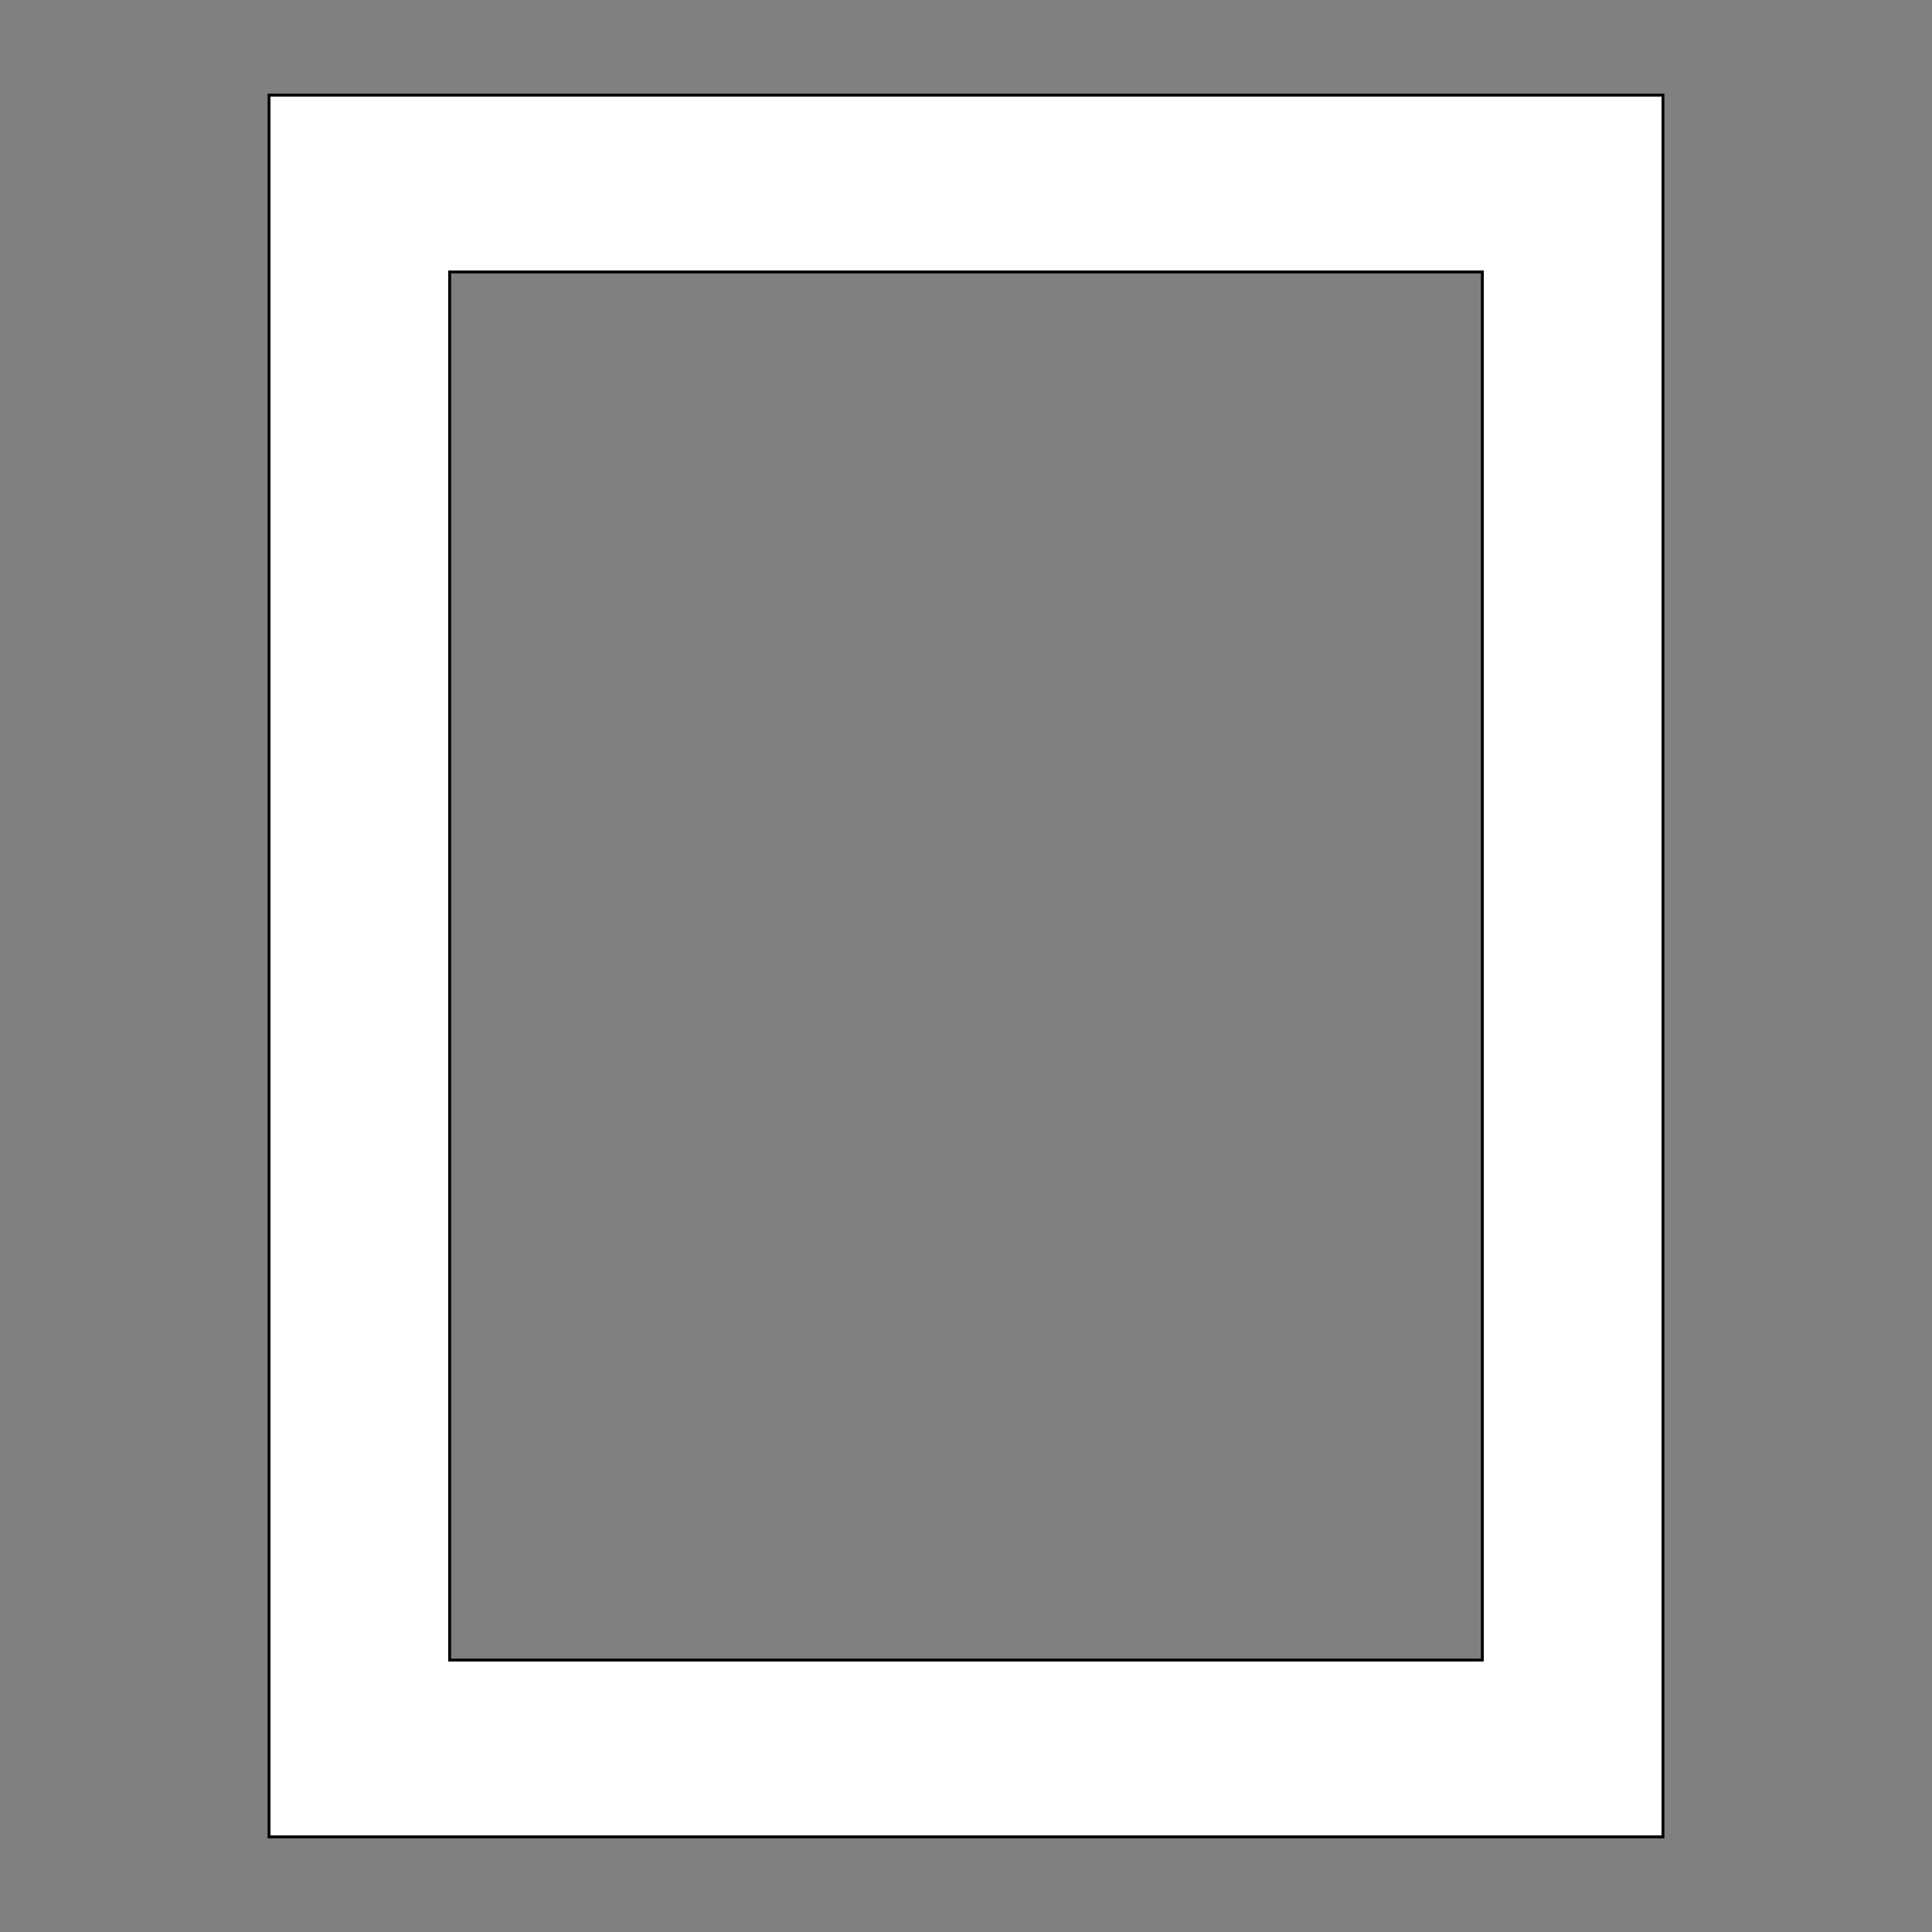 <svg xmlns="http://www.w3.org/2000/svg" width="1000" height="1000" shape-rendering="geometricPrecision">
<rect width="100%" height="100%" fill="#808080" stroke="none"/>
<style>.outer {stroke: black; stroke-width: 3; vector-effect: non-scaling-stroke;}</style>
<path d="M140 50 H860 V950 H140 Z" class="outer" fill="transparent"></path>
<path d="M232 140 H768 V860 H232 Z" class="outer" fill="transparent"></path>
<path d="M140 50 H860 V950 H140 Z M232 140 H768 V860 H232 Z" stroke="none" fill="#FFF" fill-rule="evenodd"></path>
</svg>